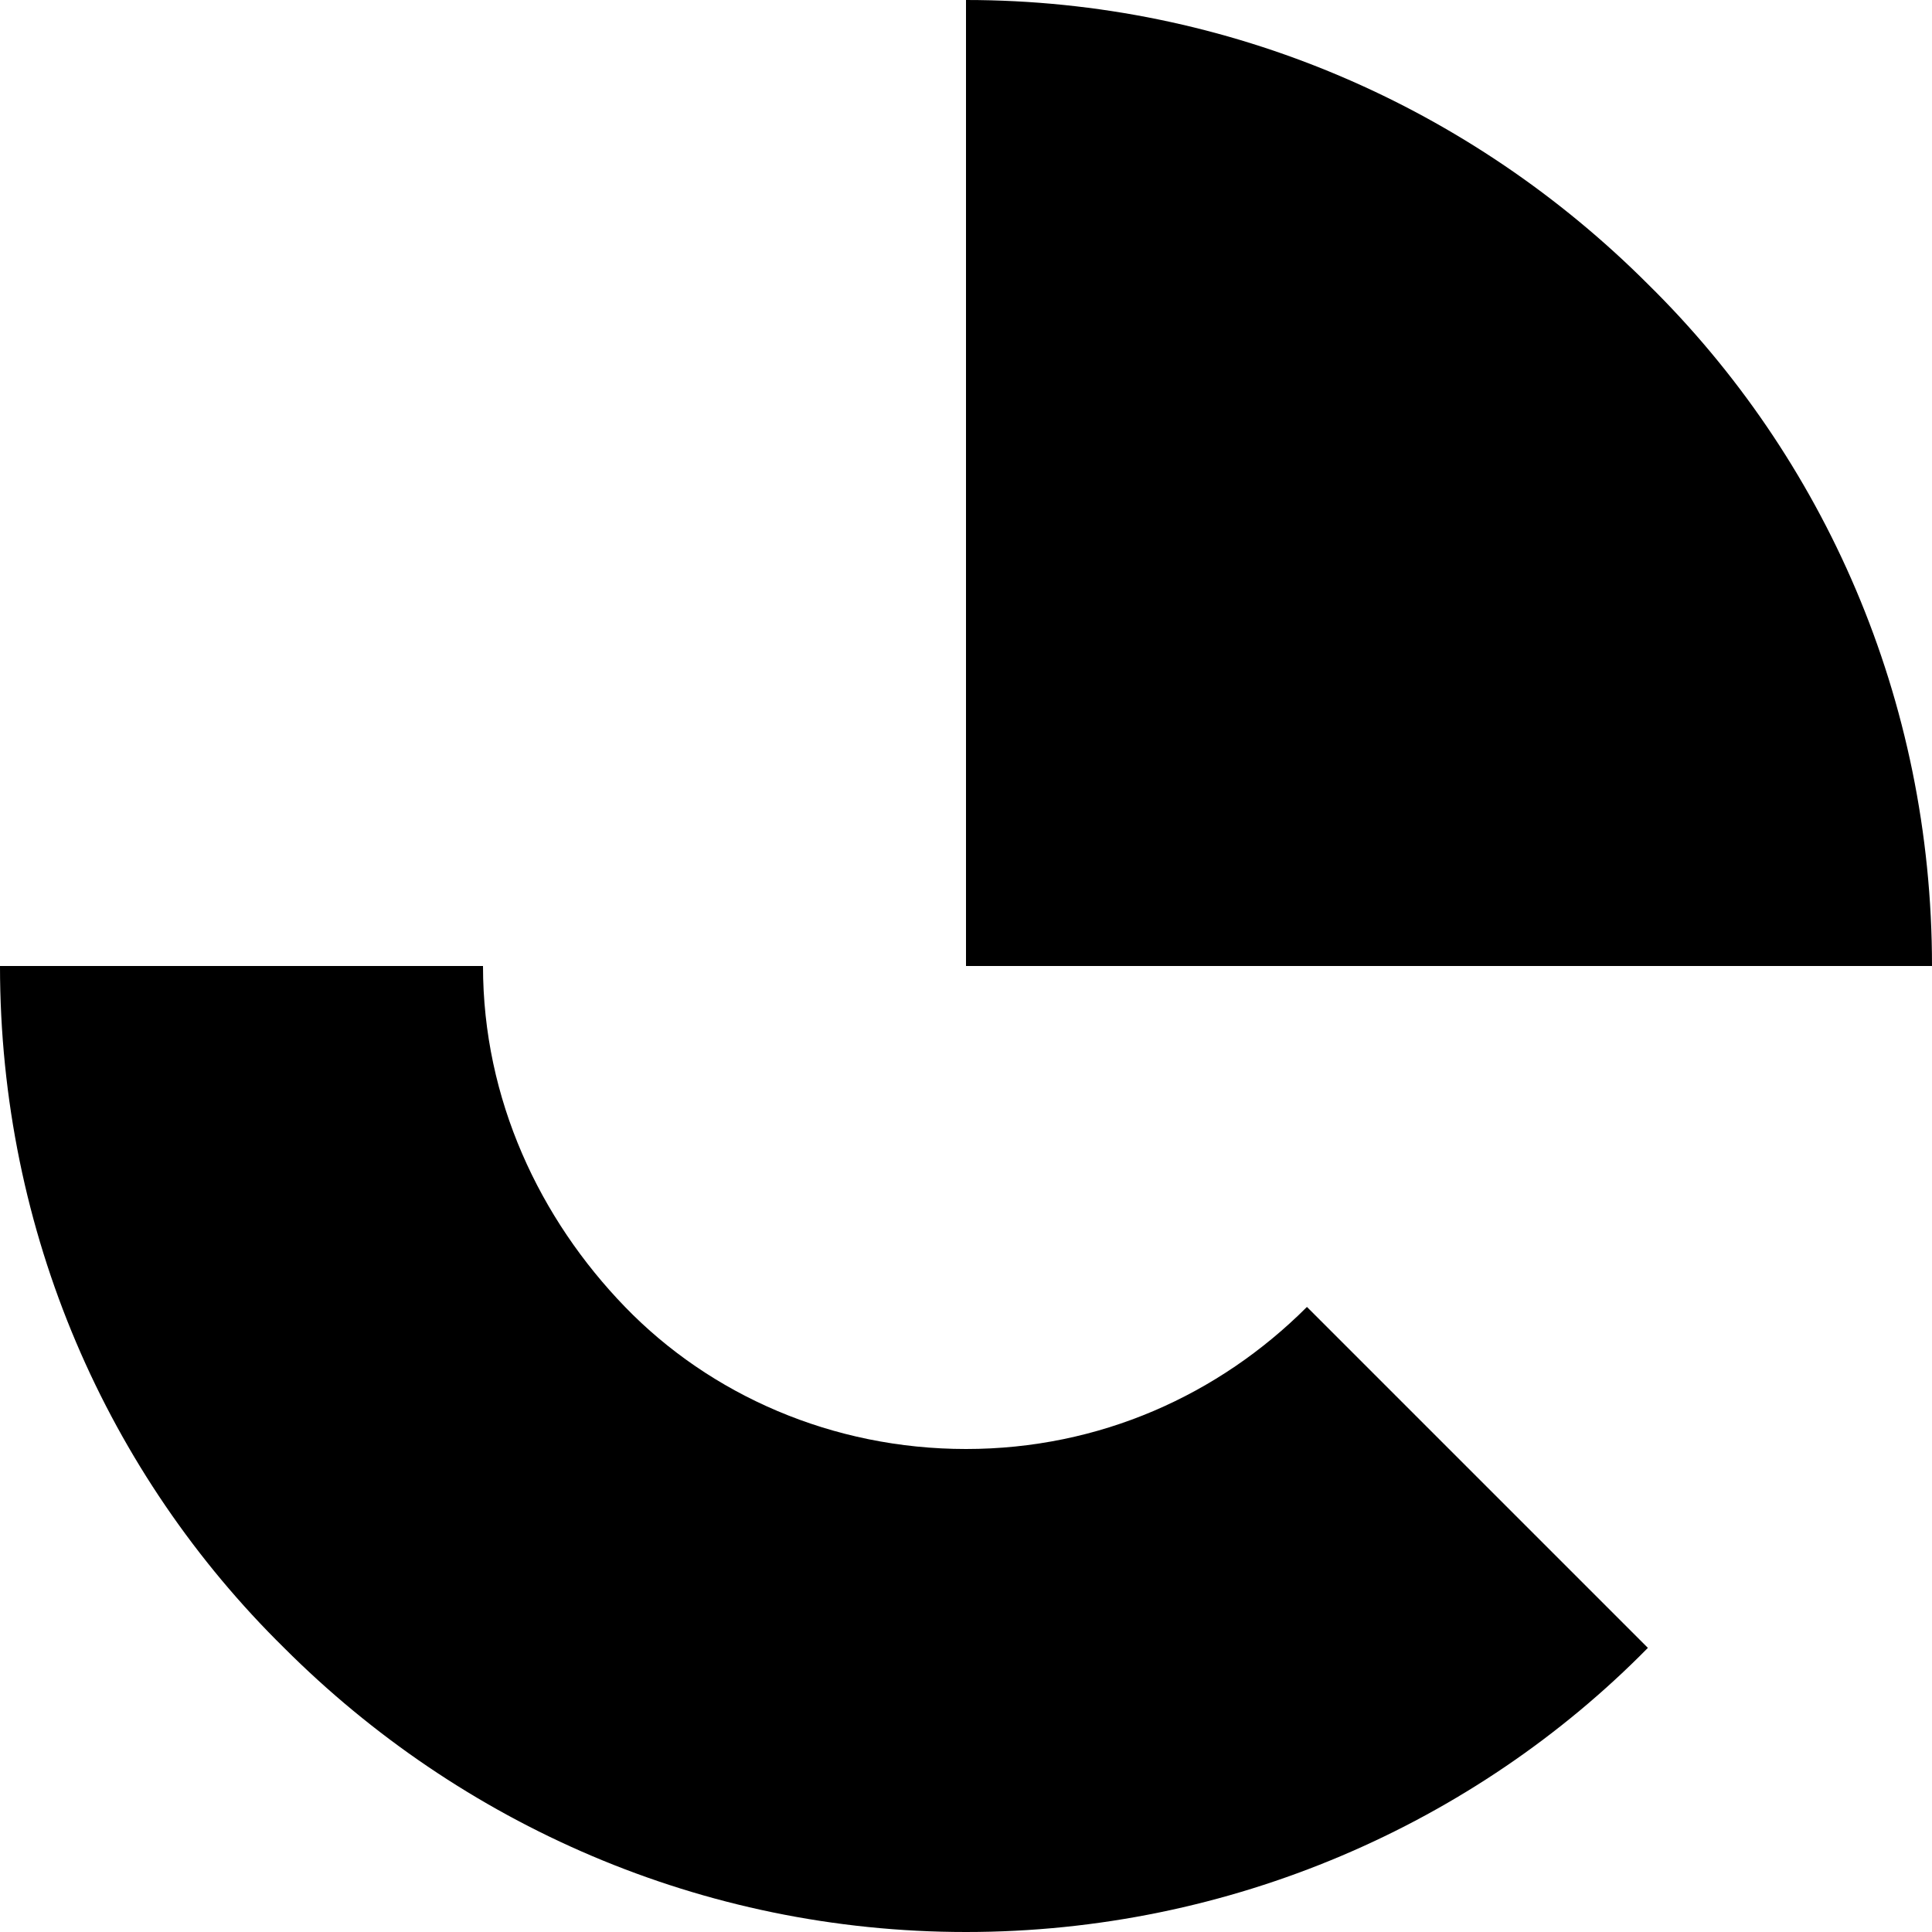 <svg xmlns="http://www.w3.org/2000/svg" viewBox="5 18.93 47.6 47.6">
  <style>
    /* Dark theme - lighter colors for visibility */
    @media (prefers-color-scheme: dark) {
      .cloud-part-1 { fill: #e0e0e0; }
      .cloud-part-2 { fill: #a0a0a0; }
    }
    /* Light theme - darker colors for visibility */
    @media (prefers-color-scheme: light) {
      .cloud-part-1 { fill: #404040; }
      .cloud-part-2 { fill: #808080; }
    }
  </style>
  <!-- Cloud icon from logo - exact proportions -->
  <g transform="translate(5, 5) scale(0.7)">
    <path class="cloud-part-1" d="M46 65.9c-3.1 3.1-7.3 5-12 5s-9-1.9-12-5-5-7.3-5-12H0c0 9.4 3.8 17.9 10 24 6.2 6.2 14.7 10 24 10s17.9-3.8 24-10l-12-12z"/>
    <path class="cloud-part-2" d="M58 29.9c-6.2-6.2-14.7-10-24-10v34h34c0-9.4-3.8-17.9-10-24z"/>
  </g>
</svg>